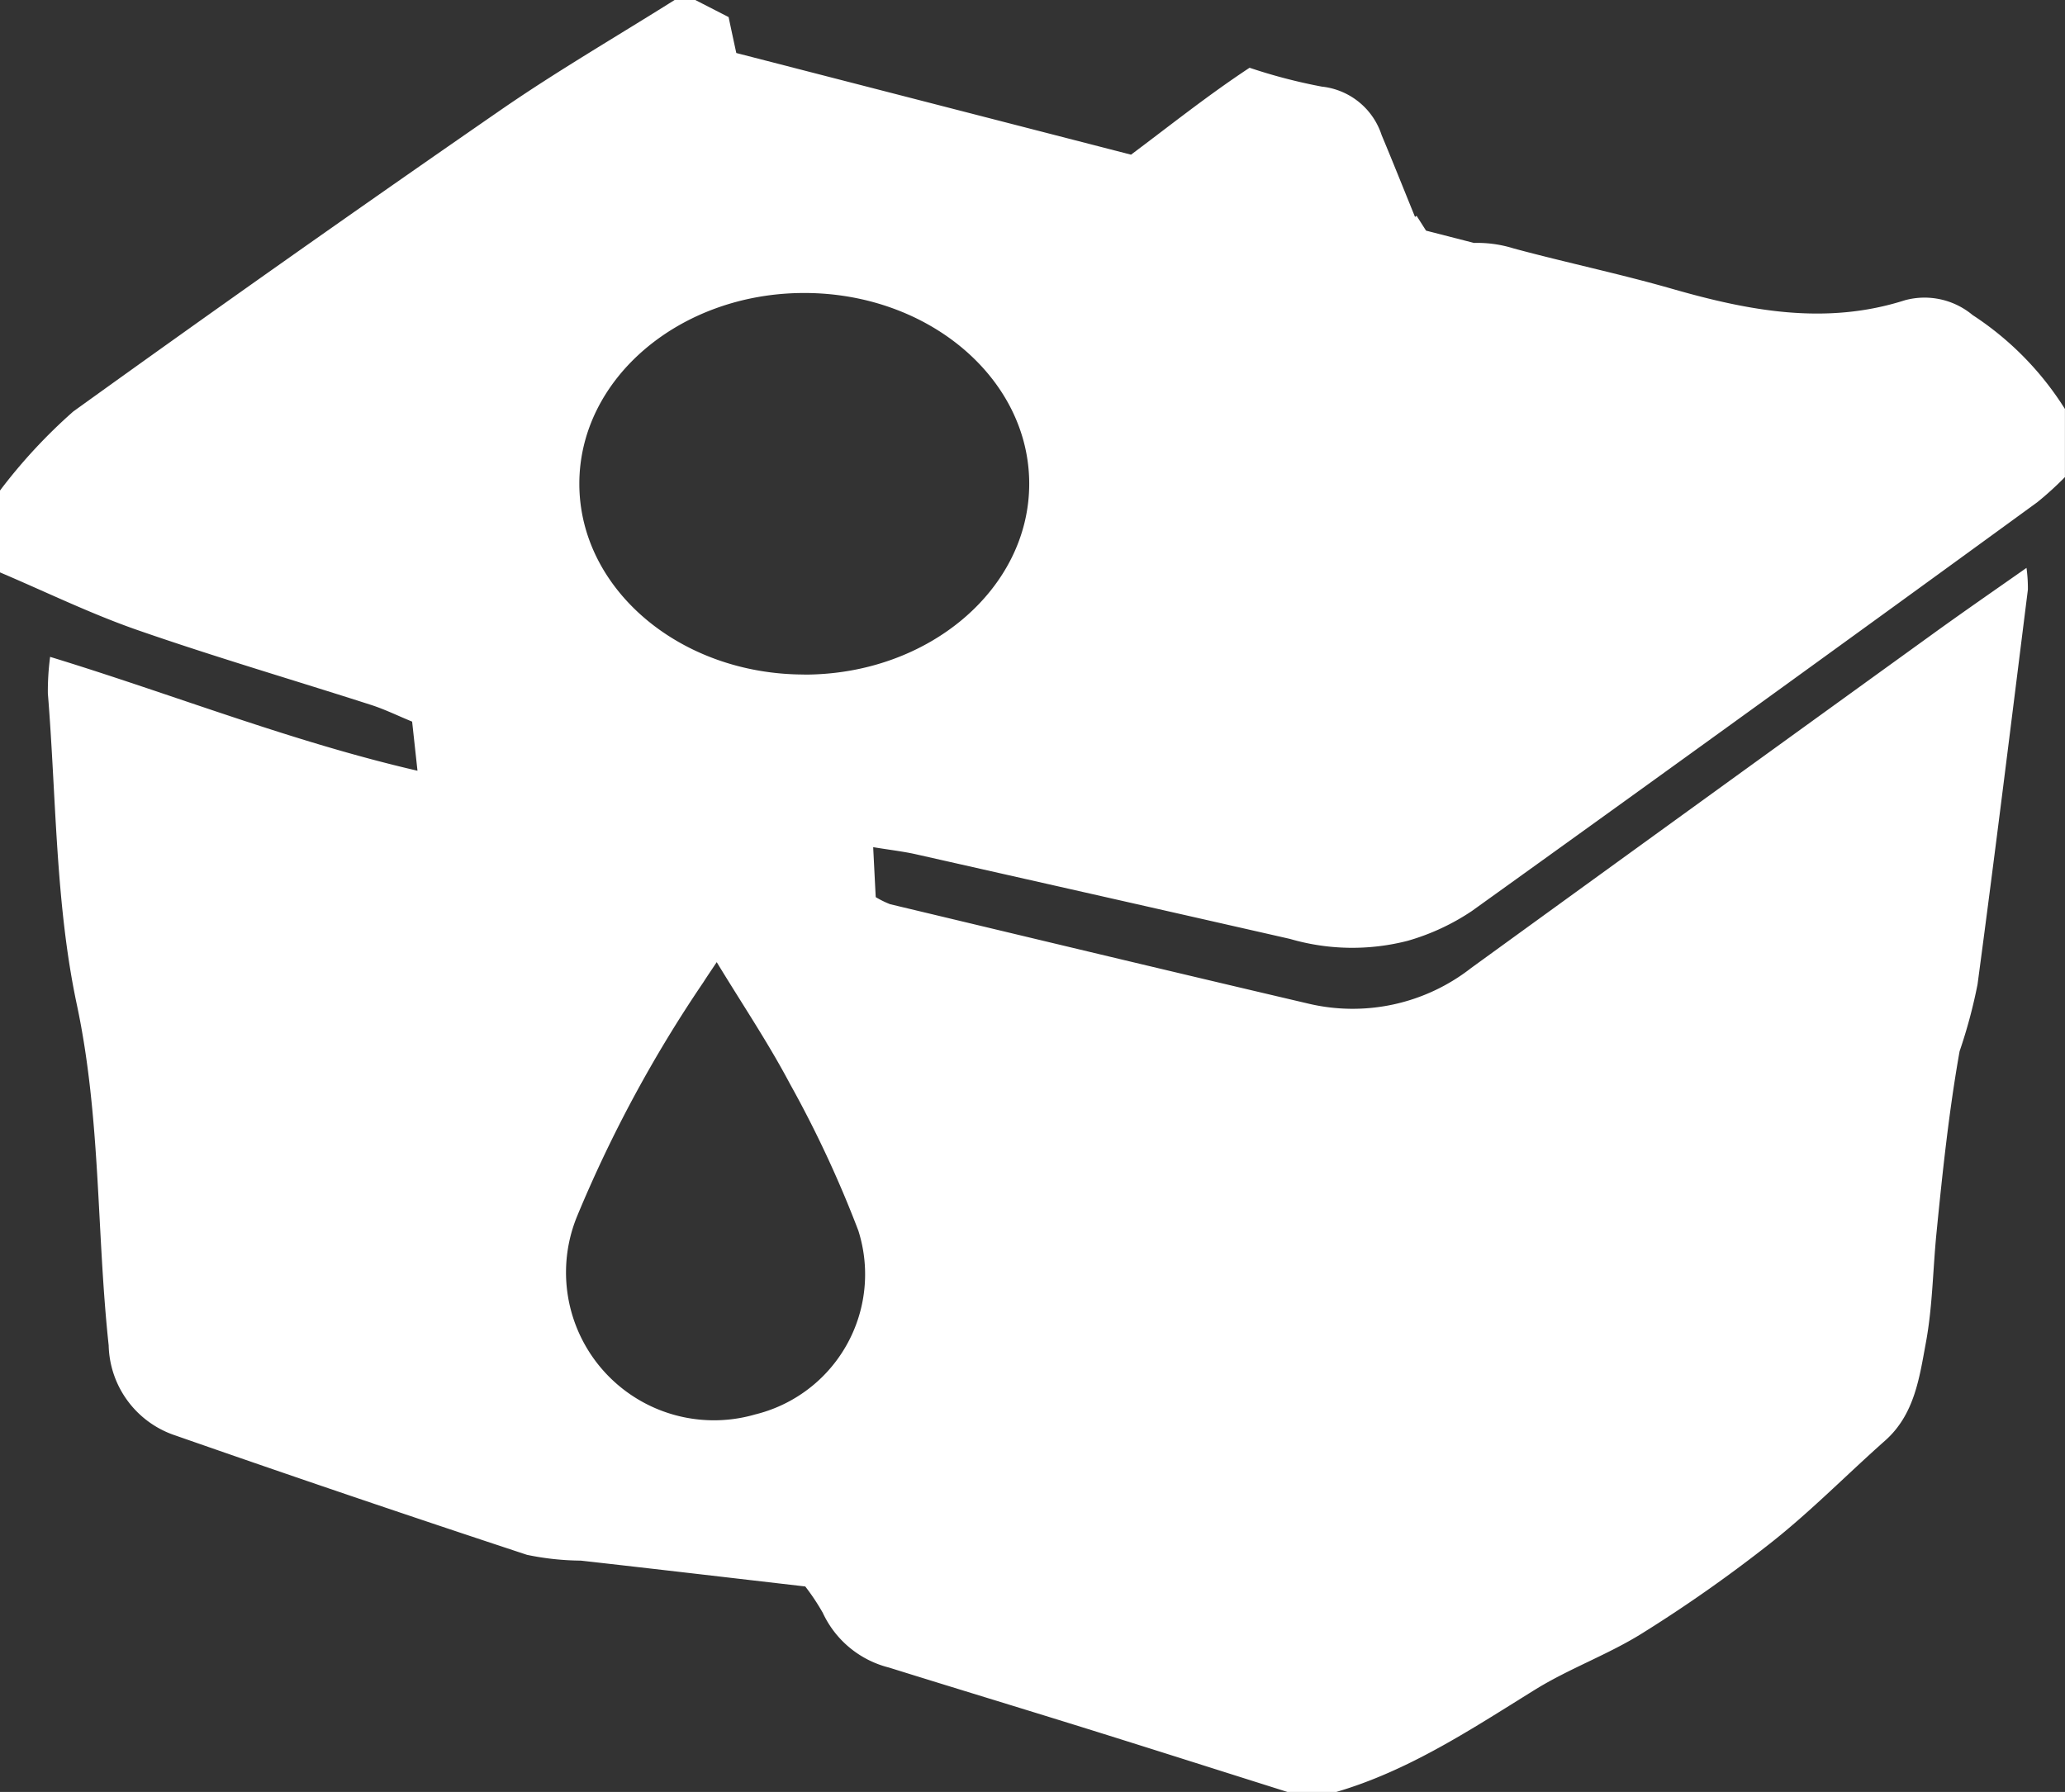 <svg height="83.602" viewBox="0 0 96.318 83.602" width="96.318" xmlns="http://www.w3.org/2000/svg" xmlns:xlink="http://www.w3.org/1999/xlink"><rect x="0" y="0" width="96.318" height="83.602" fill="#333333" stroke="none"/><clipPath id="a"><path d="m0 0h96.318v83.602h-96.318z"/></clipPath><g clip-path="url(#a)"><path d="m380.911 787.209a3.5 3.5 0 0 0 -3.146-.694c-3.7 1.185-7.28.5-10.872-.53-2.441-.7-4.931-1.221-7.384-1.882a5.678 5.678 0 0 0 -1.855-.258l-2.236-.574-.441-.693-.073.054c-.518-1.273-1.027-2.551-1.557-3.818a3.3 3.3 0 0 0 -2.789-2.262 25.3 25.3 0 0 1 -3.371-.88c-1.942 1.281-3.727 2.708-5.529 4.055l-18.412-4.743c-.121-.562-.243-1.121-.358-1.676l-1.56-.8h-.954c-2.716 1.709-5.5 3.325-8.135 5.147q-10.027 6.932-19.92 14.055a25.046 25.046 0 0 0 -3.419 3.69v3.814c2.136.907 4.232 1.932 6.419 2.693 3.6 1.252 7.264 2.325 10.894 3.492.641.206 1.25.507 1.913.778.079.726.146 1.335.25 2.292-5.929-1.373-11.358-3.546-17.135-5.313a12.208 12.208 0 0 0 -.106 1.7c.395 4.852.347 9.8 1.352 14.525 1.125 5.292.915 10.612 1.485 15.9a4.539 4.539 0 0 0 3.111 4.2q8.177 2.858 16.4 5.569a12.761 12.761 0 0 0 2.51.27c3.56.4 7.118.819 10.47 1.206a10.355 10.355 0 0 1 .817 1.229 4.648 4.648 0 0 0 3.08 2.552c3.084.963 6.176 1.9 9.26 2.861 3.123.975 6.239 1.969 9.358 2.953h2.225c3.4-.992 6.311-2.926 9.279-4.768 1.61-1 3.437-1.649 5.039-2.655a66.625 66.625 0 0 0 6.072-4.28c1.83-1.456 3.481-3.14 5.236-4.695 1.373-1.217 1.6-2.934 1.9-4.554.316-1.691.328-3.437.5-5.157.281-2.838.582-5.675 1.075-8.453a23.948 23.948 0 0 0 .838-3.125c.821-6.133 1.578-12.276 2.348-18.416a6.972 6.972 0 0 0 -.065-1.013c-1.6 1.123-3.015 2.1-4.411 3.111q-10.749 7.764-21.485 15.551a8.974 8.974 0 0 1 -7.651 1.655c-6.492-1.52-12.976-3.078-19.46-4.627a4.5 4.5 0 0 1 -.668-.329c-.033-.613-.069-1.349-.119-2.331.834.135 1.391.2 1.934.318q8.755 1.973 17.507 3.962a10.373 10.373 0 0 0 5.494.087 10.6 10.6 0 0 0 2.984-1.385q13.225-9.492 26.381-19.077a15.314 15.314 0 0 0 1.287-1.171v-3.178a14.3 14.3 0 0 0 -4.307-4.382zm-56.783 51.291a6.9 6.9 0 0 1 -8.289-9.291 60.965 60.965 0 0 1 5.872-10.872c.166-.262.341-.516.622-.938 1.187 1.955 2.4 3.758 3.412 5.671a52.435 52.435 0 0 1 3.194 6.856 6.731 6.731 0 0 1 -4.811 8.574zm2.29-34.52c-5.794 0-10.493-3.984-10.493-8.9s4.7-8.9 10.493-8.9 10.491 3.986 10.491 8.9-4.698 8.904-10.49 8.904z" fill="#fff" transform="translate(-288.903 -772.511)"/></g></svg>